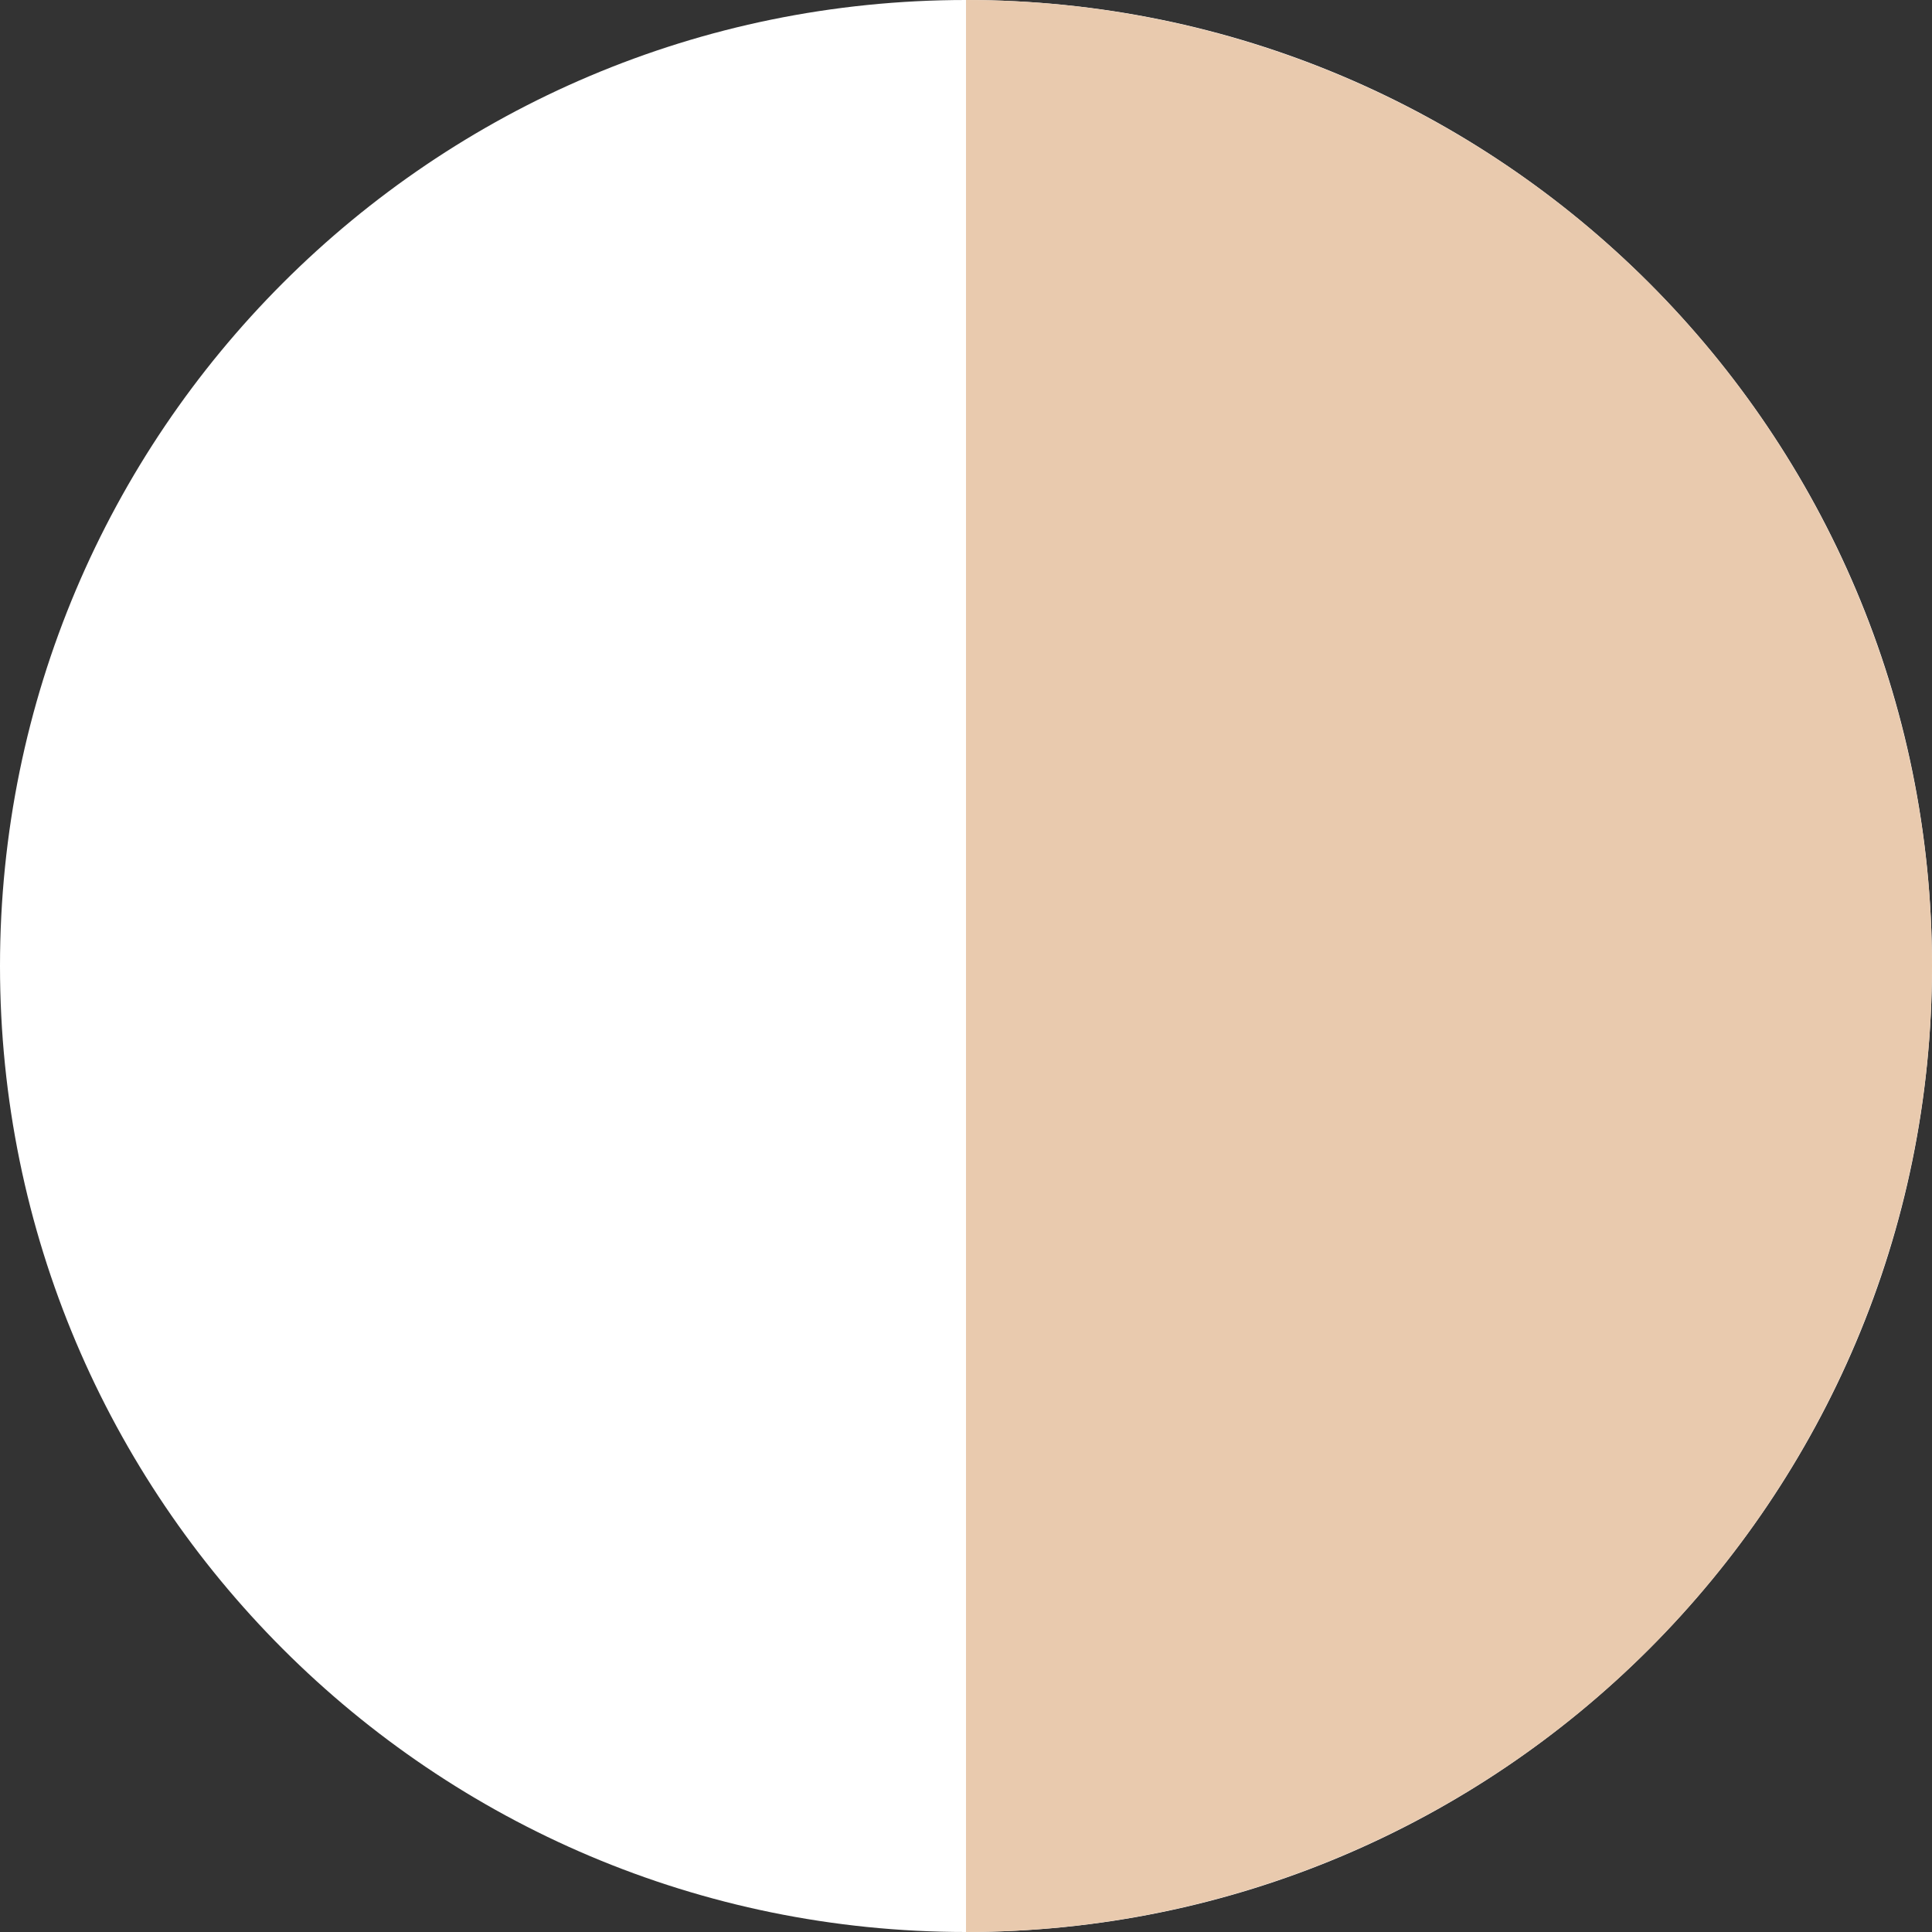 <?xml version="1.0" encoding="UTF-8"?> <svg xmlns="http://www.w3.org/2000/svg" width="46" height="46" viewBox="0 0 46 46" fill="none"><rect x="0" y="0" width="46" height="46" fill="#333333" stroke="none"/><g clip-path="url(#clip0_559_15575)"><path d="M23 46C35.703 46 46 35.703 46 23C46 10.297 35.703 0 23 0C10.297 0 0 10.297 0 23C0 35.703 10.297 46 23 46Z" fill="white"></path><path d="M23 46C29.1 46 34.95 43.577 39.264 39.264C43.577 34.95 46 29.1 46 23C46 16.9 43.577 11.05 39.264 6.737C34.95 2.423 29.1 0 23 0V46Z" fill="#E9CAAE"></path></g><defs><clipPath id="clip0_559_15575"><rect width="46" height="46" fill="white"></rect></clipPath></defs></svg> 